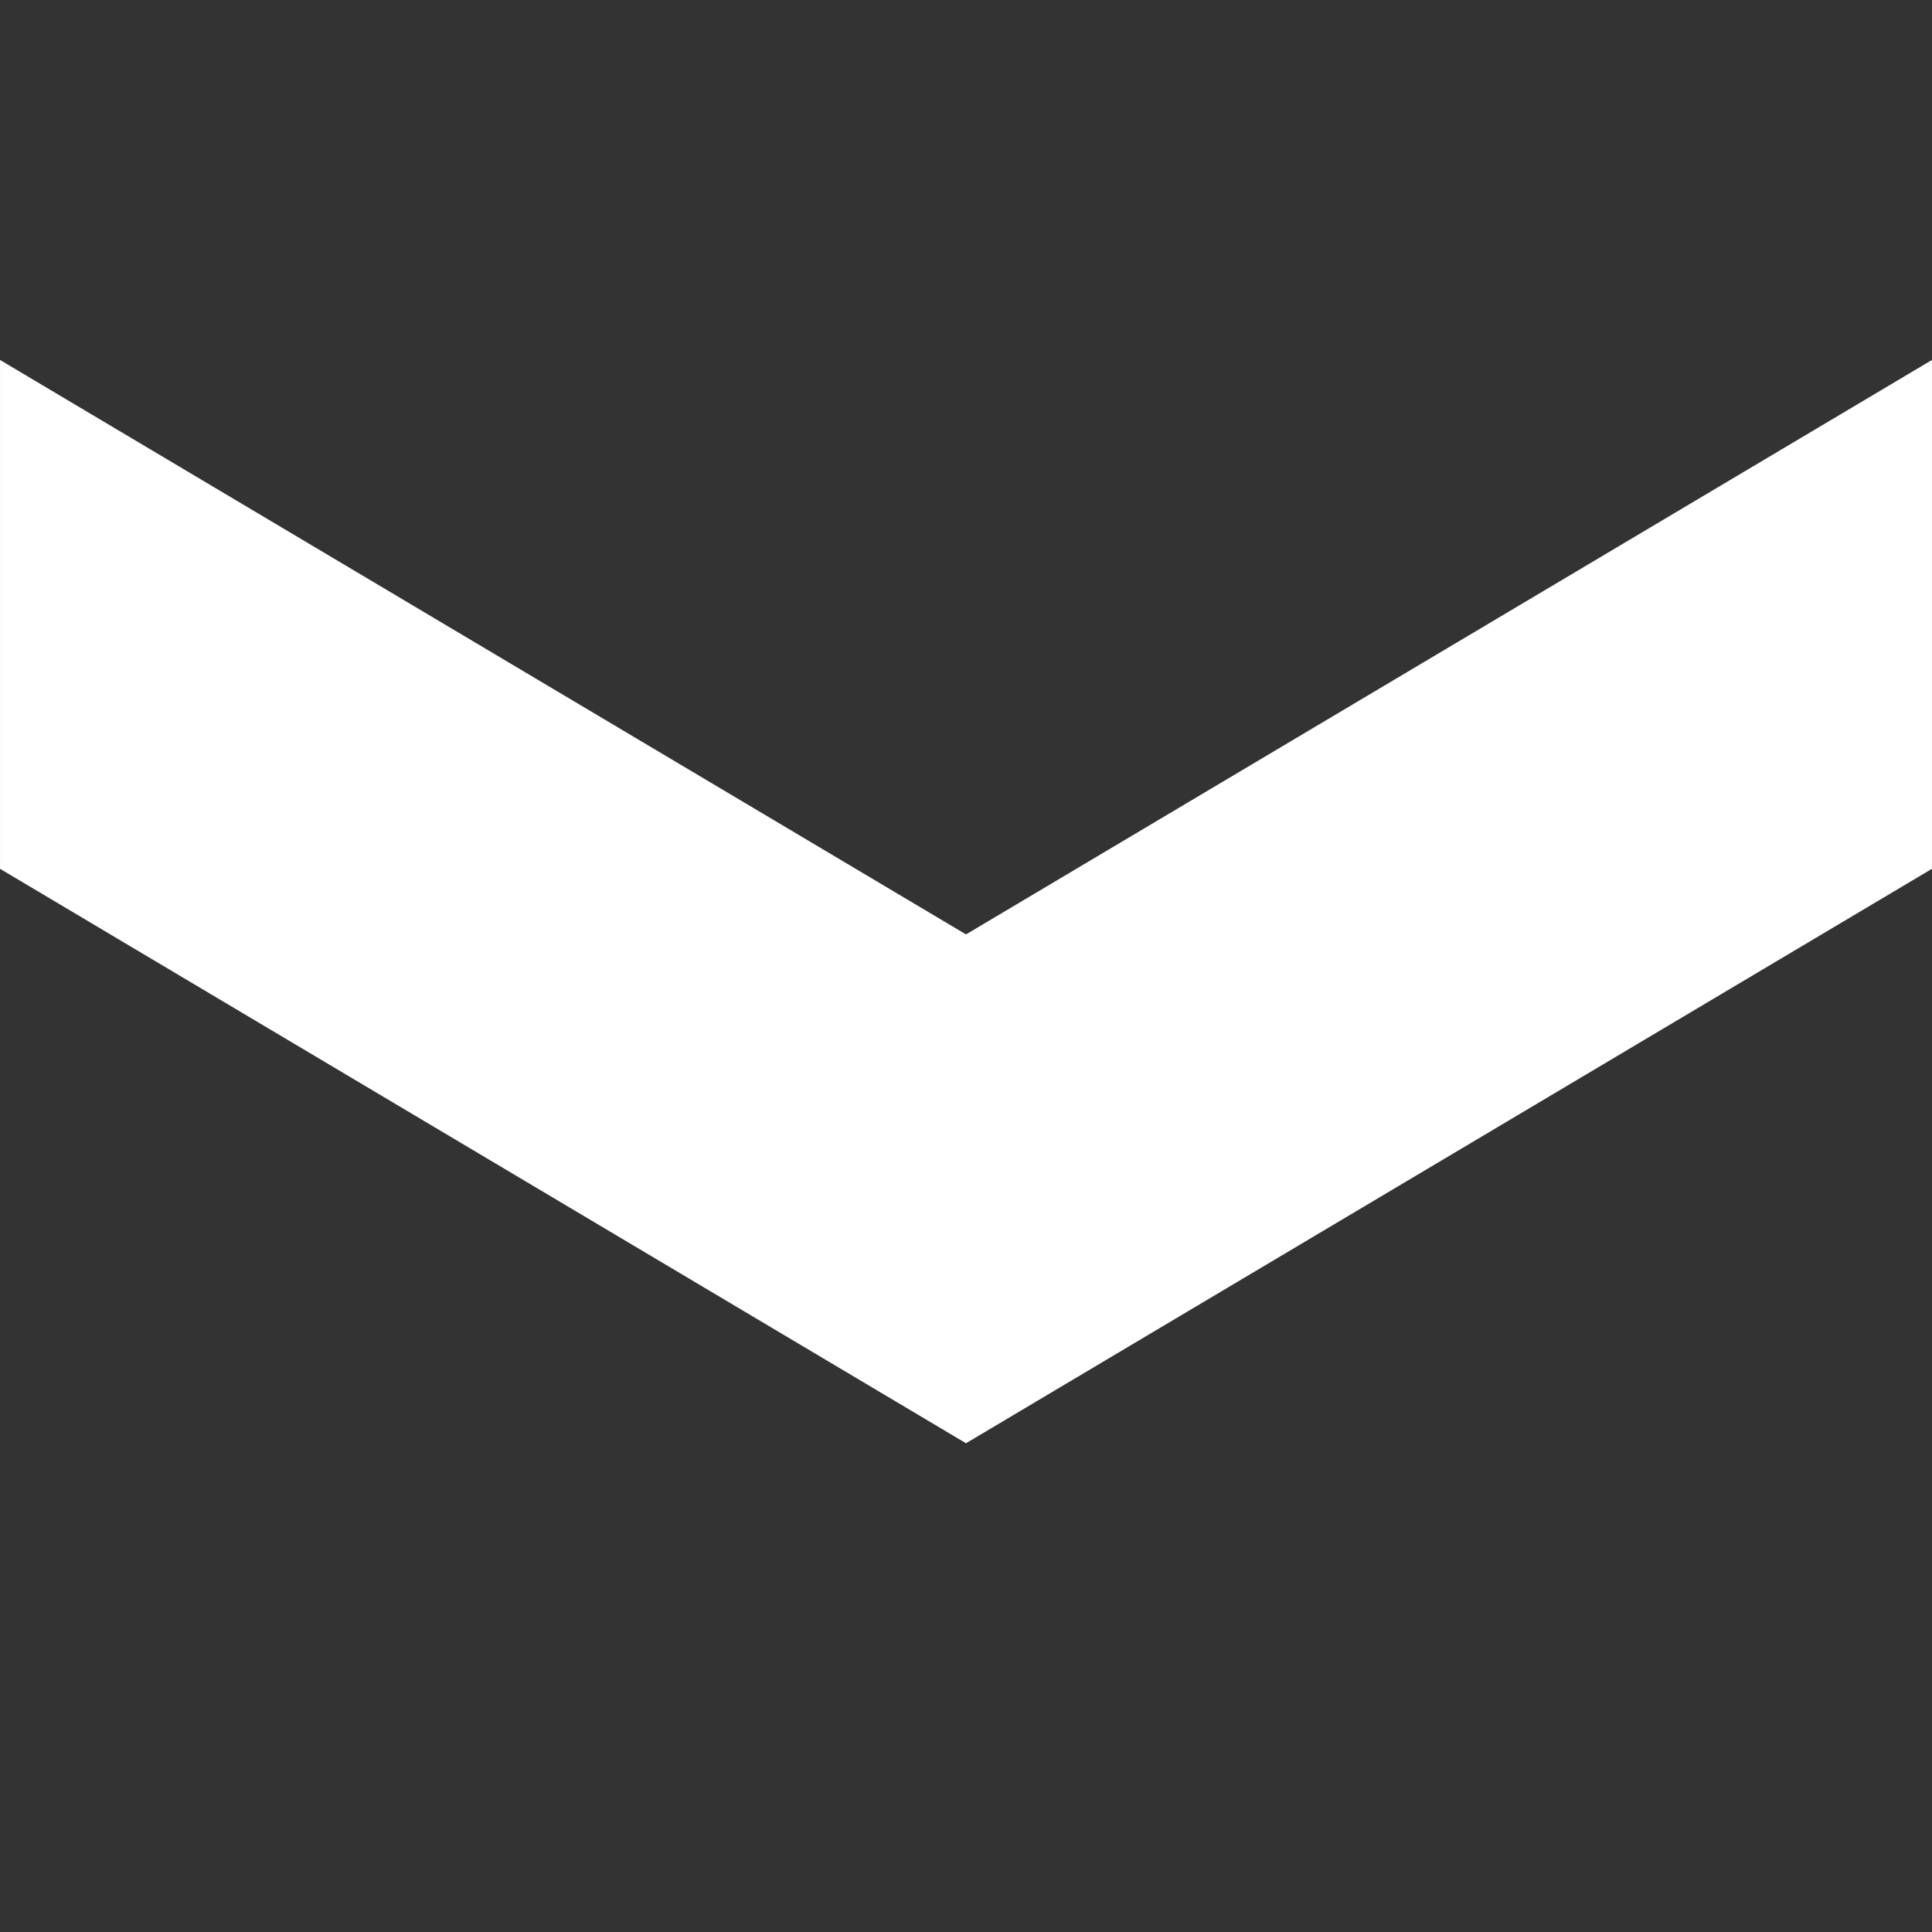 <svg id="eRW9SHmFnMo1" xmlns="http://www.w3.org/2000/svg" xmlns:xlink="http://www.w3.org/1999/xlink" viewBox="0 0 300 300" shape-rendering="geometricPrecision" text-rendering="geometricPrecision">
<rect x="0" y="0" width="300" height="300" fill="#333333" stroke="none"/>
<style><![CDATA[
#eRW9SHmFnMo2_to {animation: eRW9SHmFnMo2_to__to 2000ms linear infinite normal forwards}@keyframes eRW9SHmFnMo2_to__to { 0% {transform: translate(150px,140px)} 100% {transform: translate(150px,178.601px)}} #eRW9SHmFnMo2 {animation: eRW9SHmFnMo2_c_o 2000ms linear infinite normal forwards}@keyframes eRW9SHmFnMo2_c_o { 0% {opacity: 1} 75% {opacity: 1;animation-timing-function: cubic-bezier(0,0,0.489,0.667)} 100% {opacity: 0}}
]]></style>
<g id="eRW9SHmFnMo2_to" transform="translate(150,140)"><path id="eRW9SHmFnMo2" d="M14.27,54.18h-14.27L16.11,27.09L0,0h14.27L30.38,27.09L14.27,54.18Z" transform="rotate(90) scale(5.537,5.537) translate(-15.19,-27.09)" fill="#fff" stroke-width="0"/></g></svg>
